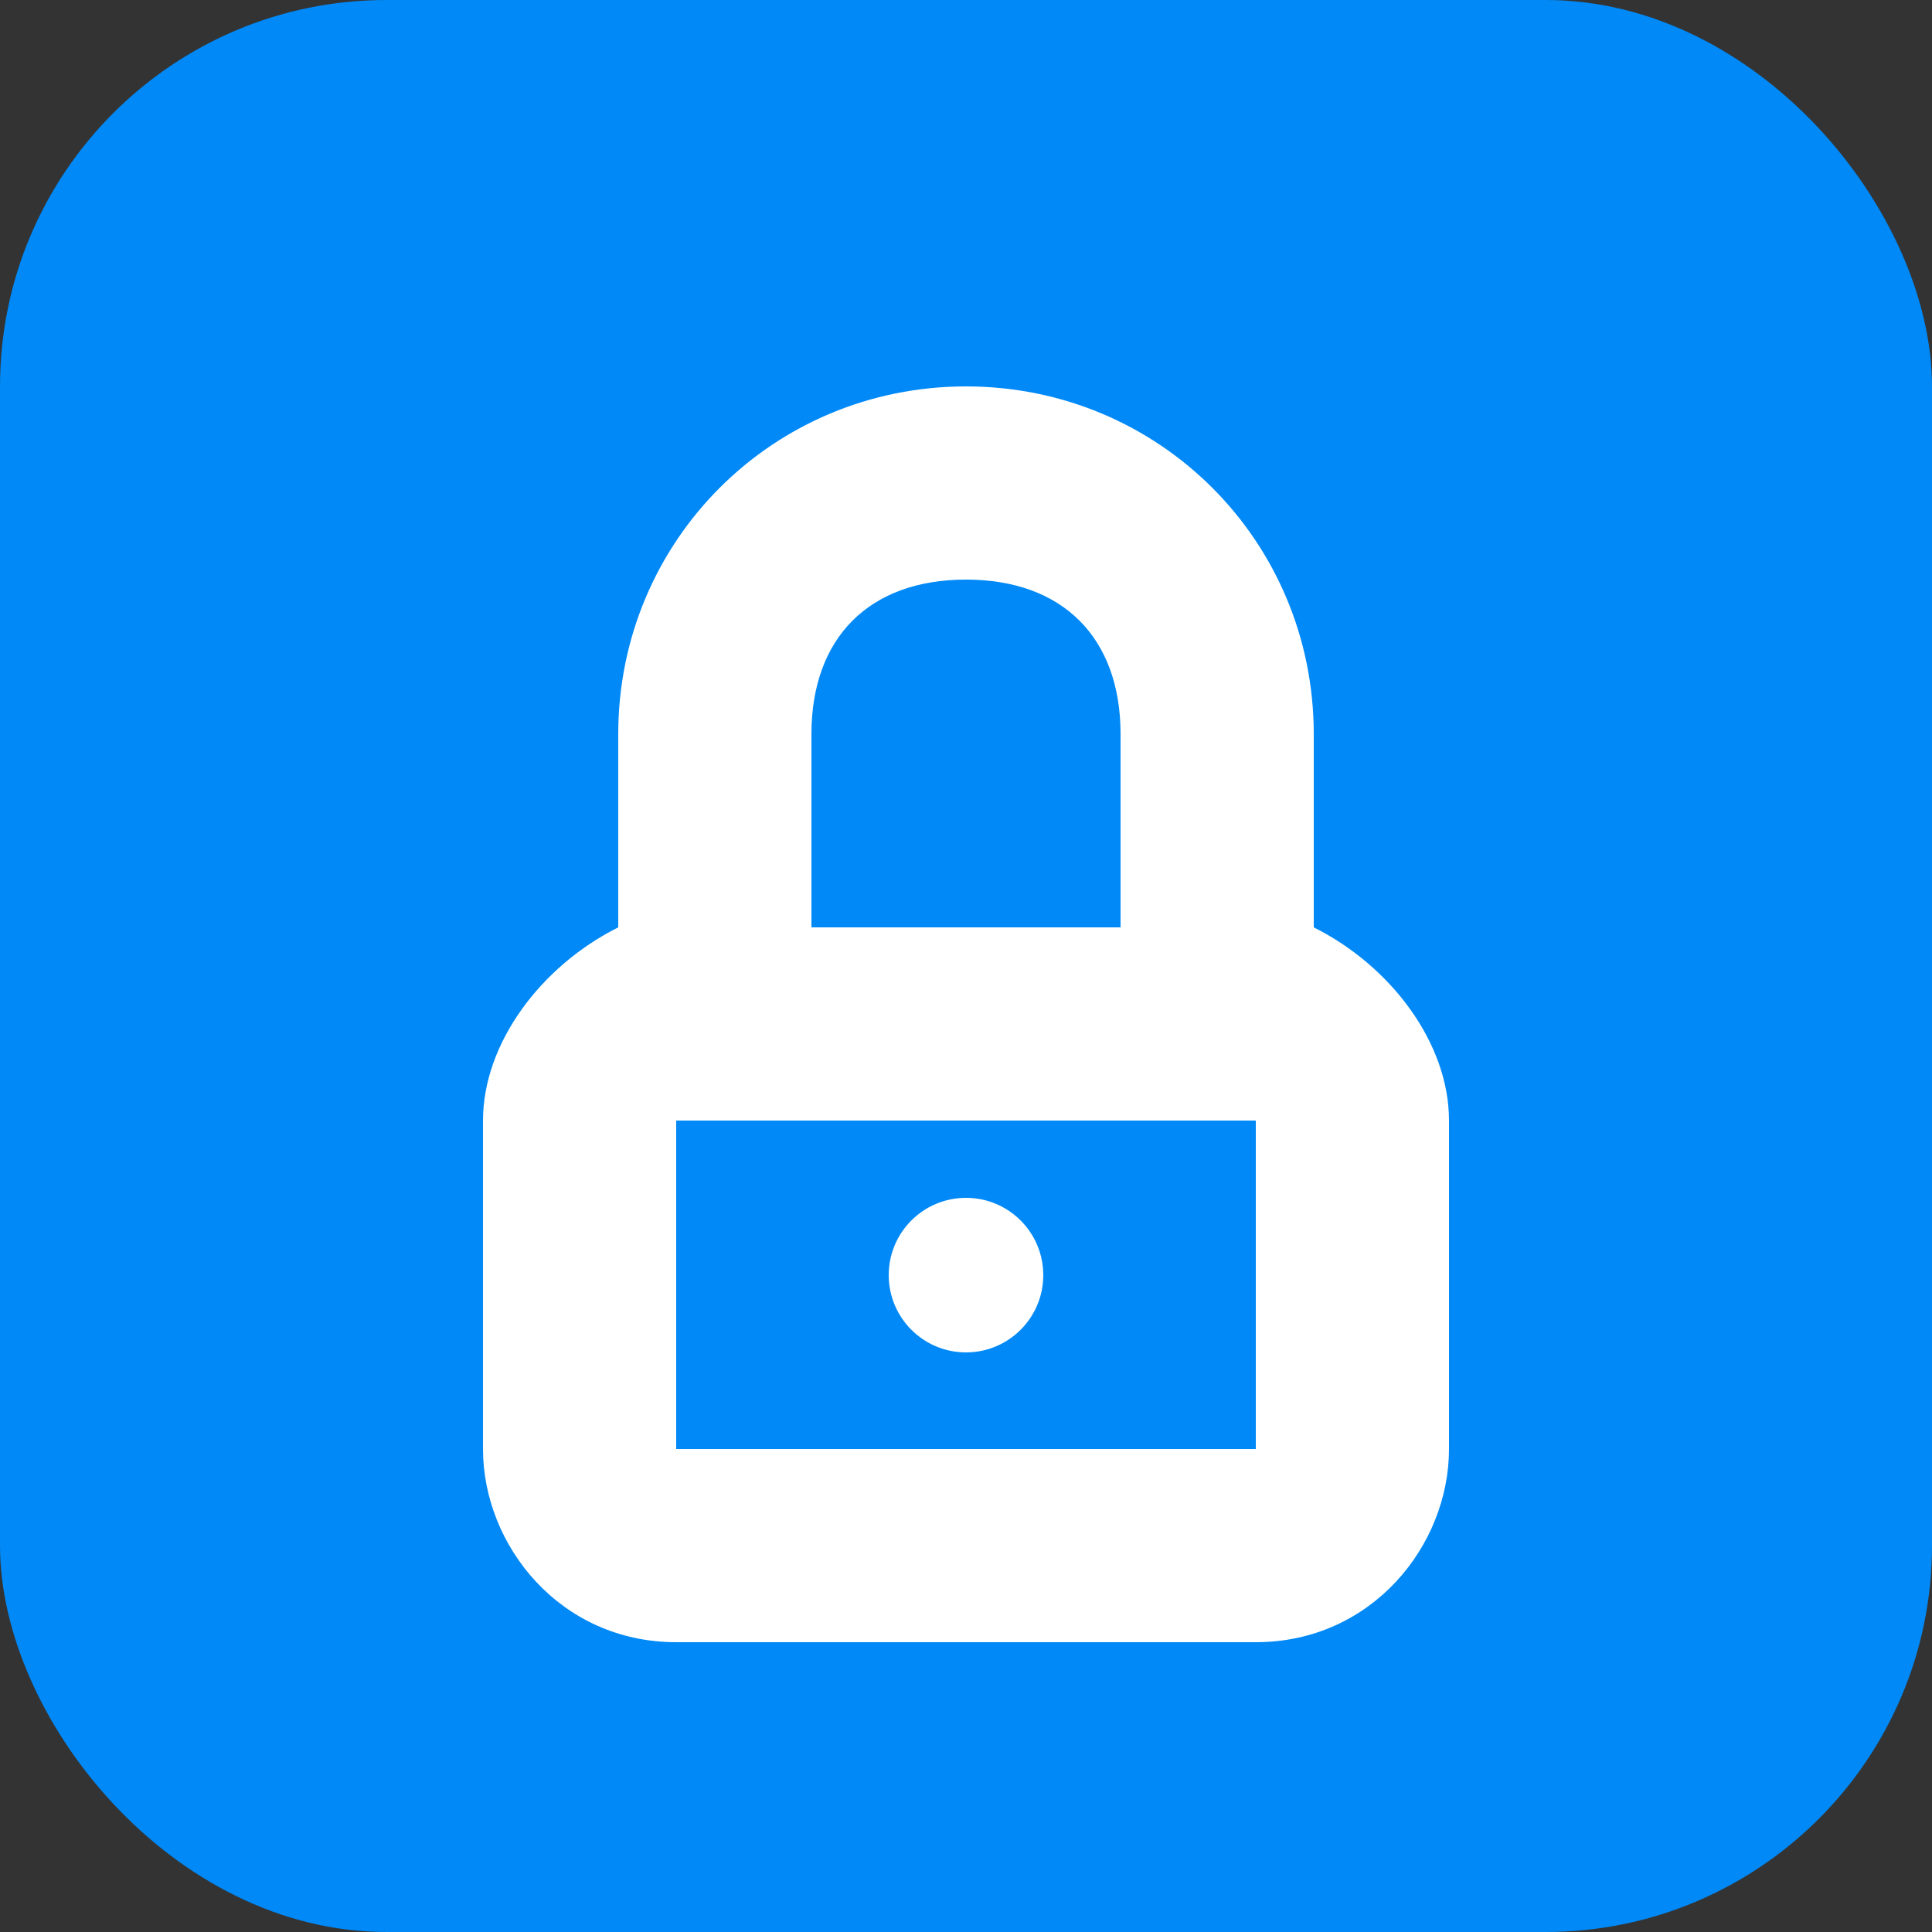 <svg xmlns="http://www.w3.org/2000/svg" viewBox="0 0 100 100">
  <rect x="0" y="0" width="100" height="100" fill="#333333" stroke="none"/>
  <rect width="100" height="100" fill="#0089f7" rx="20"/>
  <path d="M50 20C40 20 32 28 32 38V48C28 50 25 54 25 58V75C25 80 29 85 35 85H65C71 85 75 80 75 75V58C75 54 72 50 68 48V38C68 28 60 20 50 20ZM50 30C55 30 58 33 58 38V48H42V38C42 33 45 30 50 30ZM35 58H65V75H35V58Z" fill="white"/>
  <circle cx="50" cy="66" r="4" fill="white"/>
</svg>

